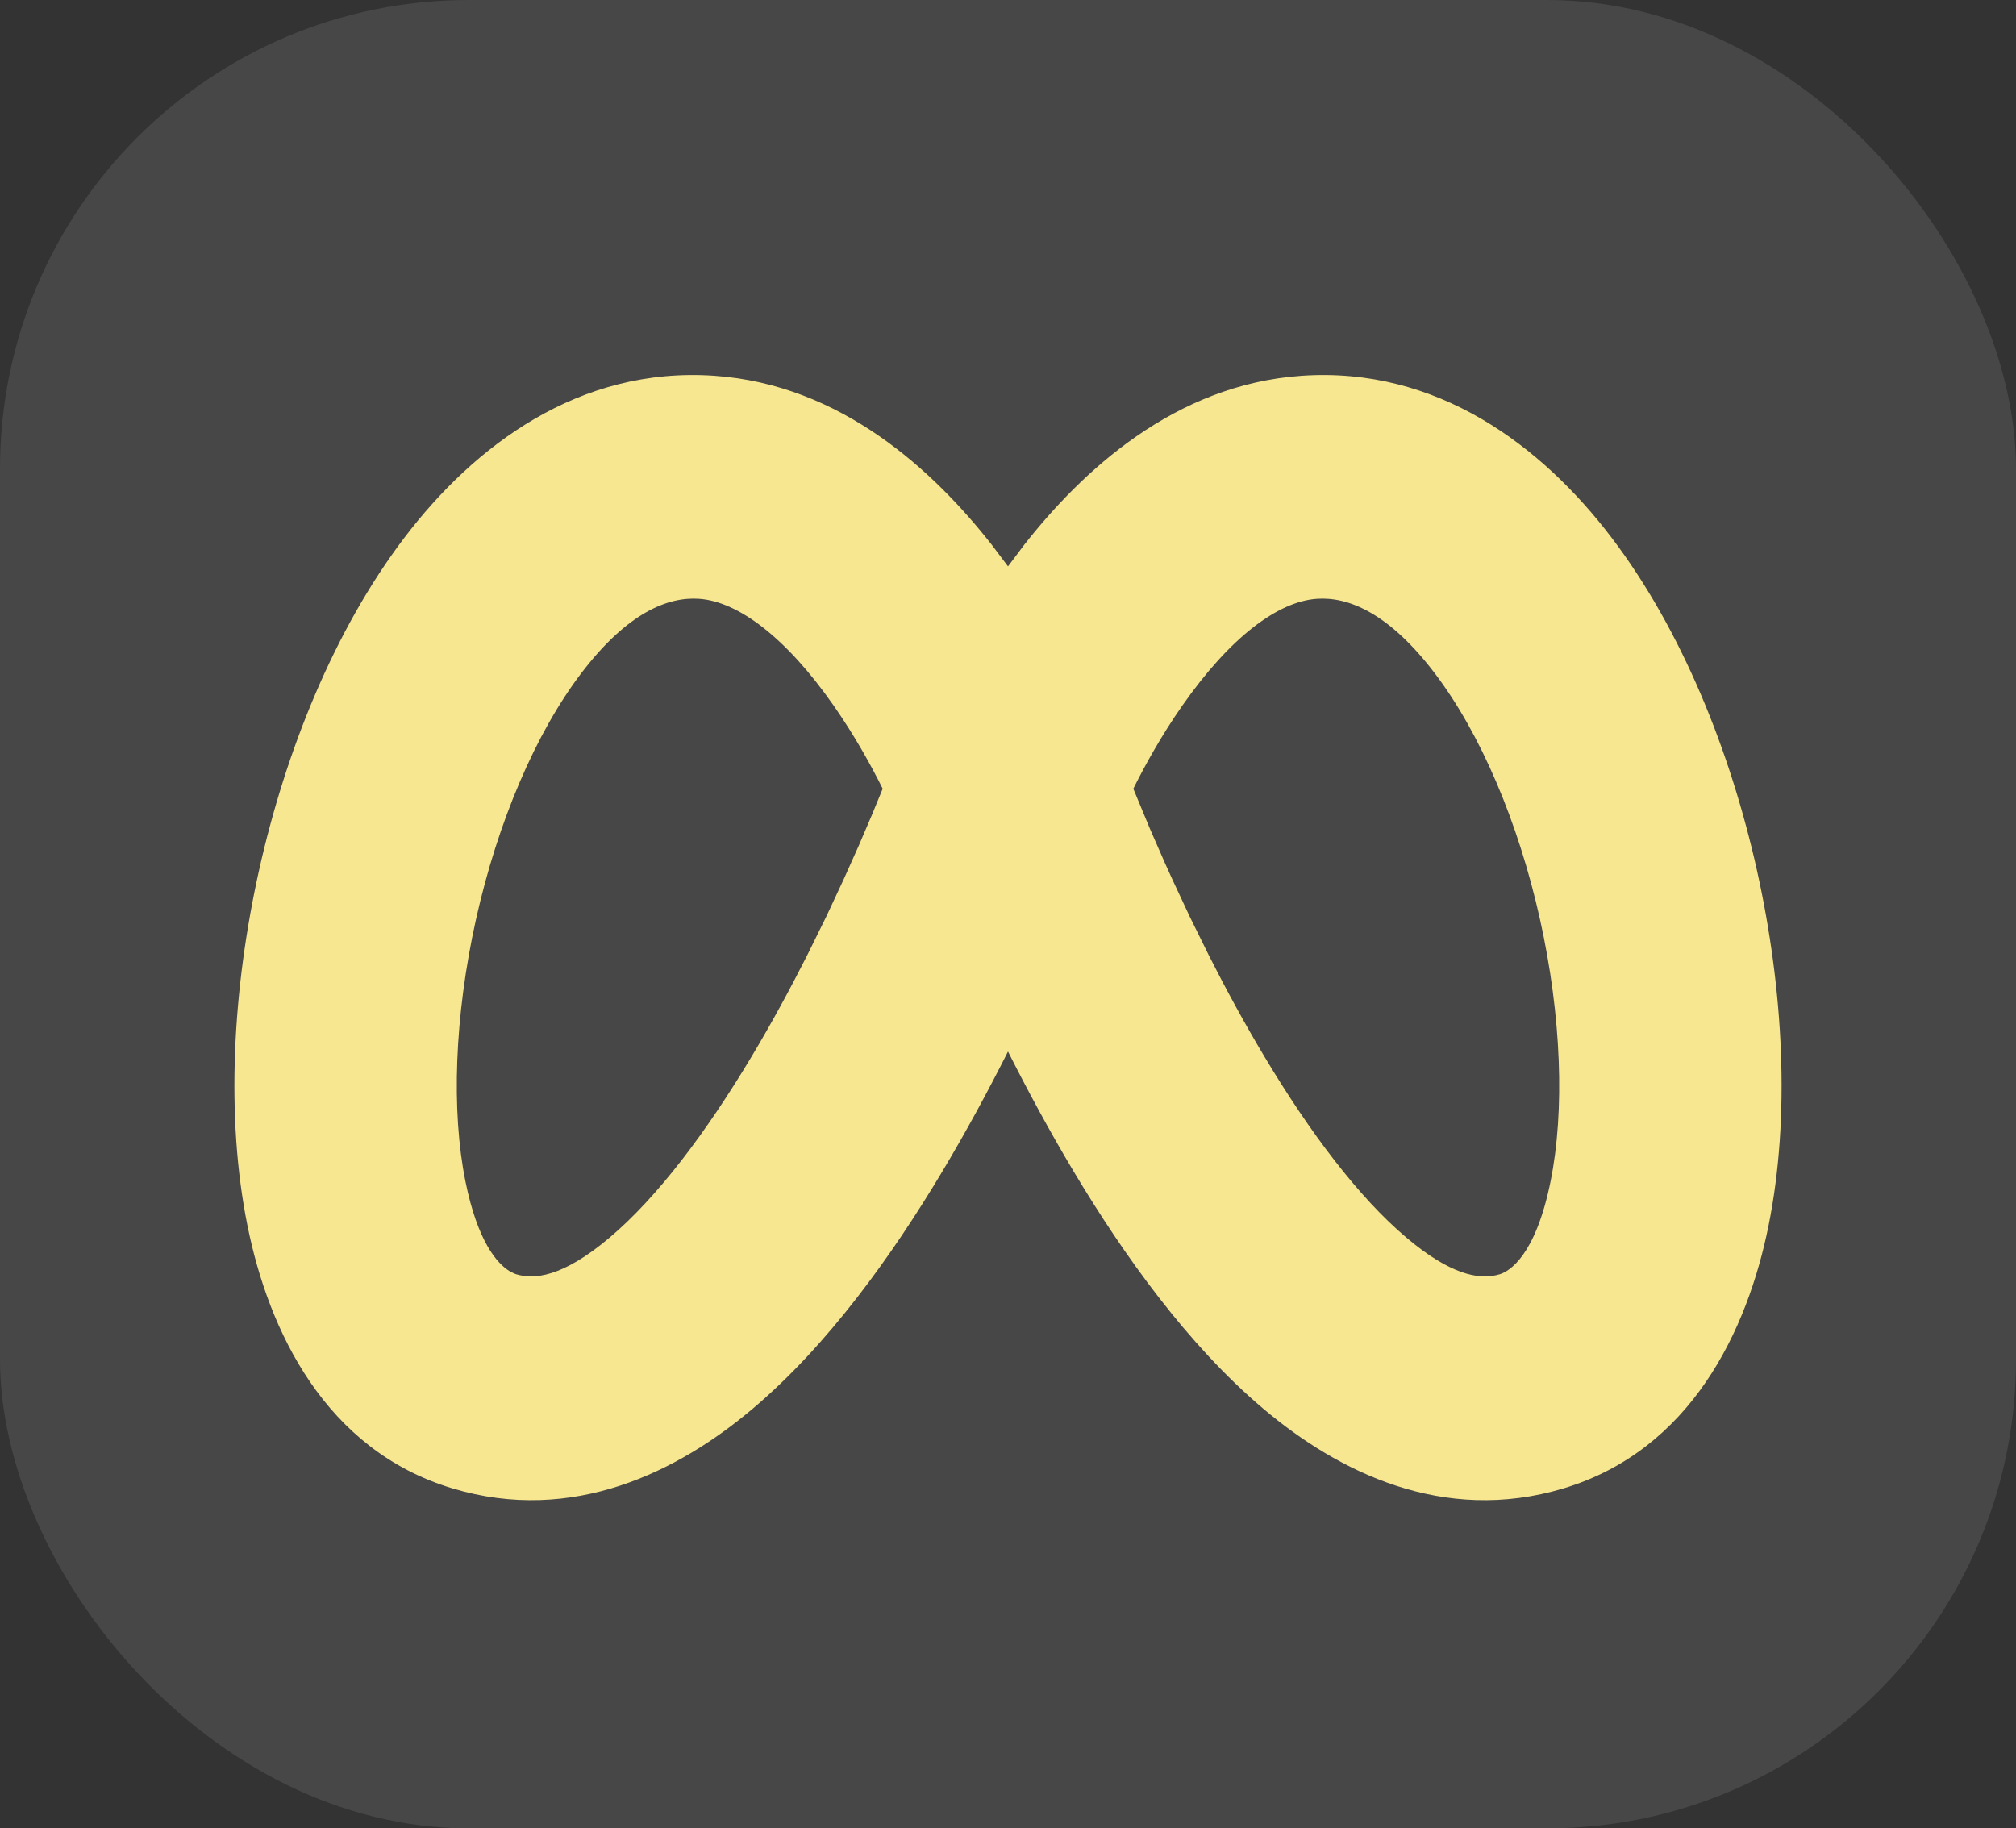 <svg width="43" height="39" viewBox="0 0 43 39" fill="none" xmlns="http://www.w3.org/2000/svg">
<rect x="0" y="0" width="43" height="39" fill="#333333" stroke="none"/>
<rect opacity="0.1" width="43" height="39" rx="10" fill="white"/>
<path fill-rule="evenodd" clip-rule="evenodd" d="M27.761 8.016C30.653 7.815 32.889 9.513 34.376 11.471C35.875 13.445 36.908 16.026 37.474 18.562C38.039 21.097 38.191 23.824 37.721 26.147C37.271 28.378 36.069 30.931 33.347 31.749C30.787 32.518 28.542 31.399 26.941 30.045C25.335 28.687 23.975 26.783 22.906 24.997C22.388 24.131 21.917 23.257 21.5 22.43C21.083 23.257 20.612 24.131 20.094 24.997C19.025 26.783 17.665 28.687 16.059 30.045C14.458 31.399 12.213 32.518 9.653 31.749C6.931 30.931 5.729 28.378 5.279 26.147C4.809 23.824 4.96 21.097 5.526 18.562C6.092 16.026 7.125 13.445 8.624 11.471C10.111 9.513 12.347 7.815 15.239 8.016C17.953 8.205 19.925 10.055 21.154 11.621L21.5 12.081L21.846 11.621C23.075 10.055 25.047 8.205 27.761 8.016ZM14.912 12.773C14.247 12.726 13.379 13.068 12.395 14.364C11.423 15.644 10.617 17.532 10.154 19.605C9.691 21.68 9.625 23.704 9.927 25.198C10.187 26.488 10.605 26.95 10.863 27.111L10.969 27.166L11.012 27.181C11.38 27.291 11.983 27.261 13.006 26.396C14.024 25.536 15.065 24.151 16.03 22.539C16.461 21.82 16.86 21.082 17.219 20.373L17.63 19.539L17.999 18.749L18.324 18.022L18.601 17.374L18.827 16.824C18.58 16.327 18.225 15.684 17.779 15.047C16.761 13.59 15.741 12.83 14.912 12.773ZM28.088 12.773C27.259 12.83 26.239 13.59 25.221 15.047C24.775 15.684 24.42 16.327 24.173 16.824L24.531 17.687L24.833 18.377C24.887 18.498 24.943 18.622 25.001 18.749L25.37 19.539L25.781 20.373C26.14 21.082 26.539 21.82 26.97 22.539C27.935 24.151 28.976 25.536 29.994 26.396C30.944 27.2 31.532 27.283 31.906 27.202L31.988 27.181C32.194 27.119 32.753 26.786 33.073 25.198C33.375 23.704 33.309 21.68 32.846 19.605C32.383 17.532 31.577 15.644 30.605 14.364C29.621 13.068 28.753 12.726 28.088 12.773Z" fill="#F8E791"/>
</svg>
